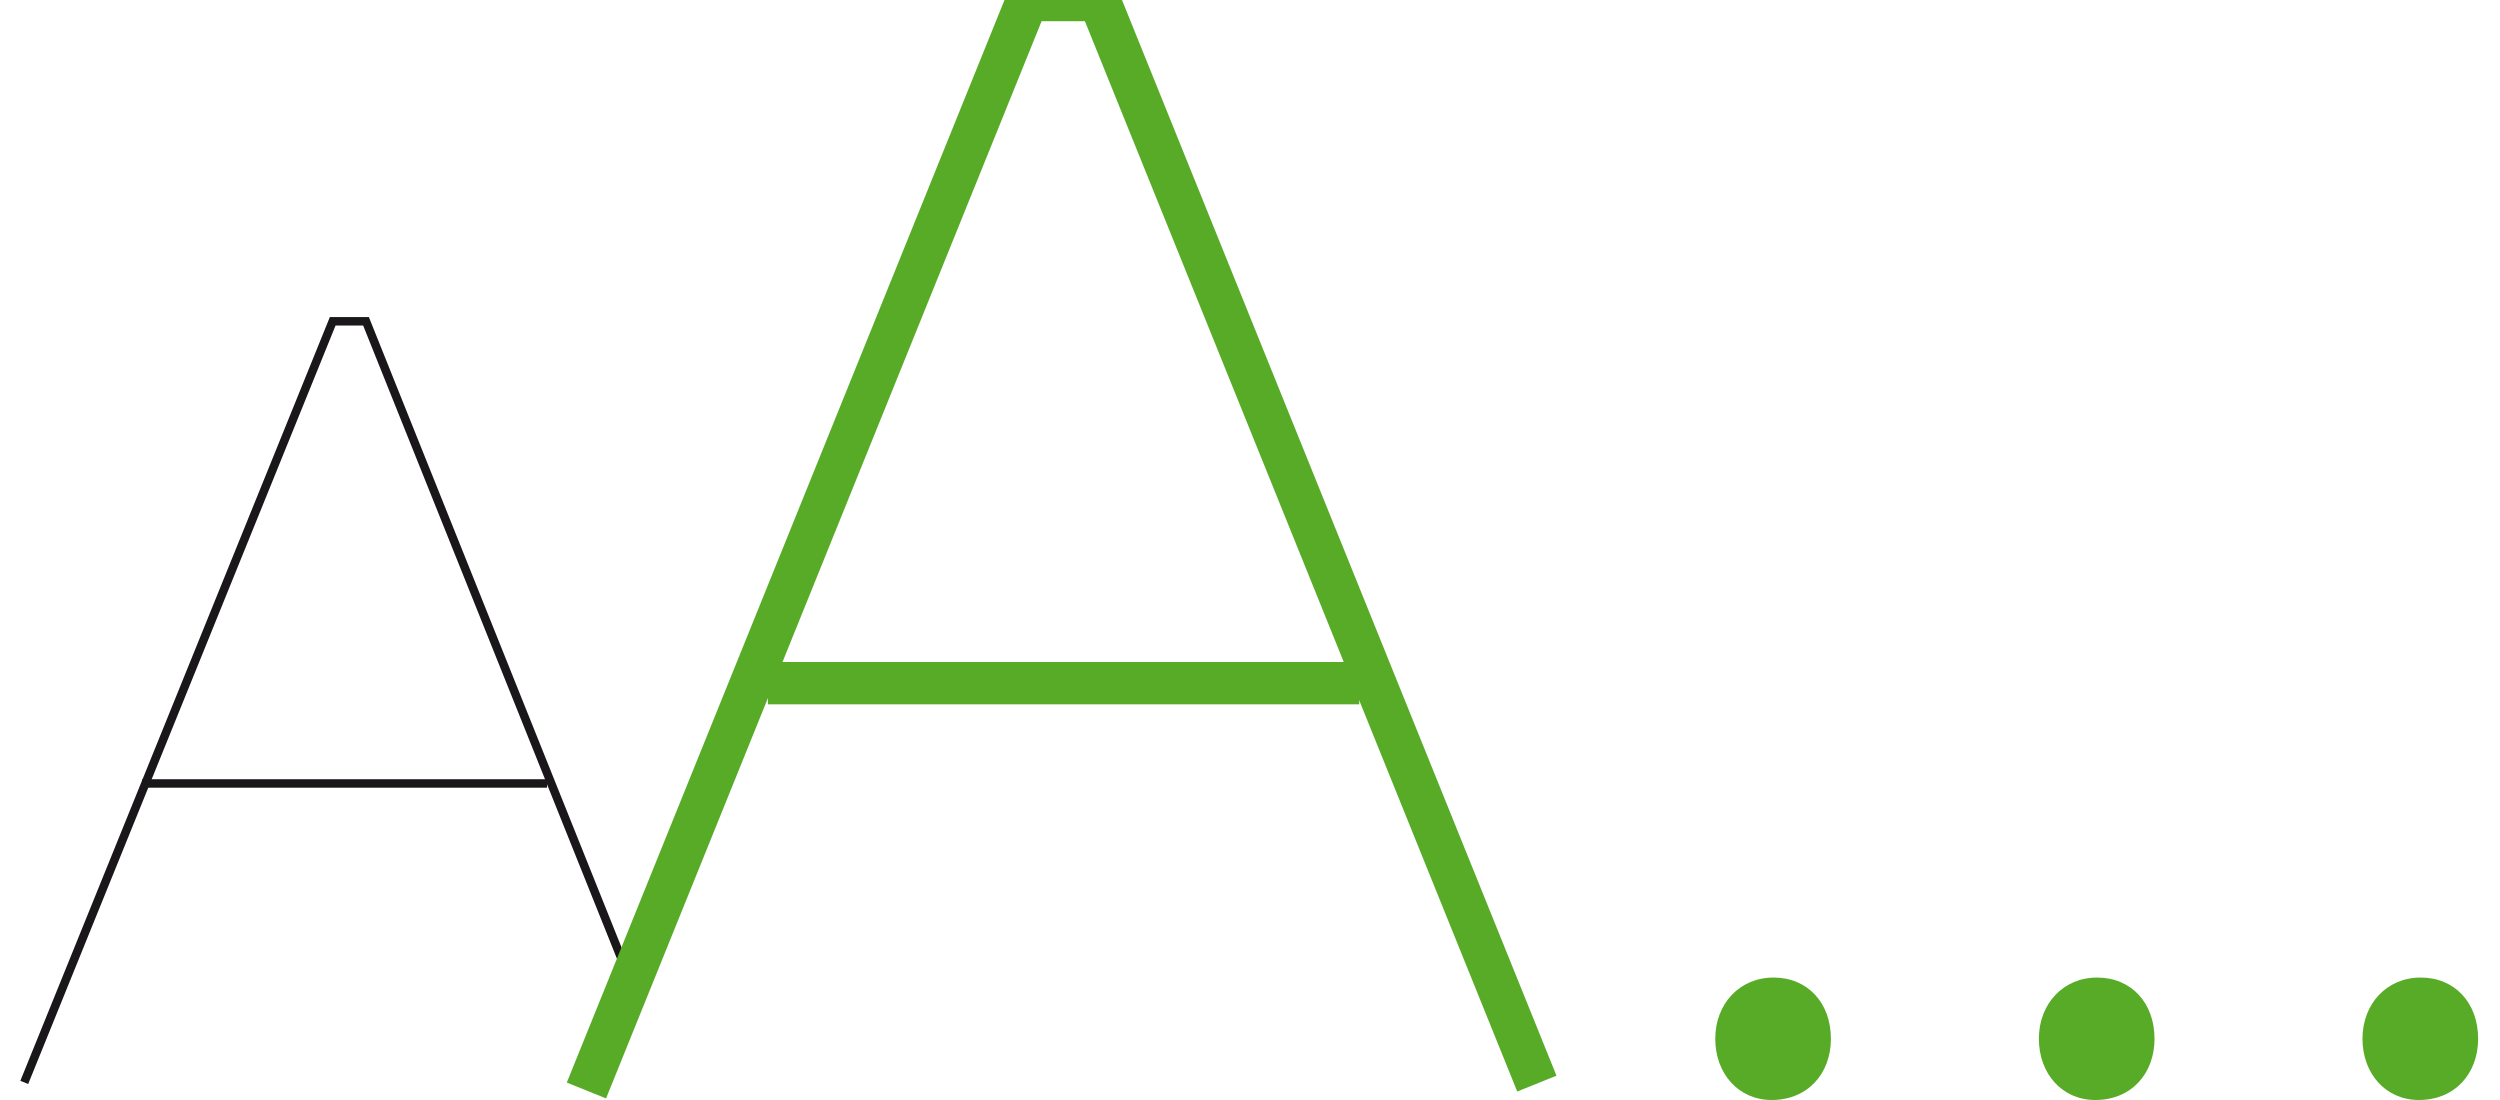 <?xml version="1.0" encoding="UTF-8" standalone="no"?> <!-- Generator: Adobe Illustrator 15.0.0, SVG Export Plug-In . SVG Version: 6.00 Build 0) --> <svg xmlns:inkscape="http://www.inkscape.org/namespaces/inkscape" xmlns:sodipodi="http://sodipodi.sourceforge.net/DTD/sodipodi-0.dtd" xmlns="http://www.w3.org/2000/svg" xmlns:svg="http://www.w3.org/2000/svg" xmlns:i="&#38;ns_ai;" version="1.1" id="Ebene_1" x="0px" y="0px" width="354.331px" height="155.906px" viewBox="0 0 354.331 155.906" overflow="inherit" xml:space="preserve" sodipodi:docname="7603ef96-cd60-4414-bdbb-a53079fd28e7.svg"><defs id="defs4"></defs> <switch id="switch4"> <g i:extraneous="self" id="g4"> <g id="g3"> <polyline fill="none" stroke="#1A171B" stroke-width="1.2" stroke-miterlimit="10" points="3.439,153.411 47.152,45.543 51.878,45.543 88.686,137.375 " id="polyline1"></polyline> <line fill="none" stroke="#1A171B" stroke-width="1.2" stroke-miterlimit="10" x1="20.138" y1="111.042" x2="77.533" y2="111.042" id="line1"></line> <polyline fill="none" stroke="#57AB27" stroke-width="6" stroke-miterlimit="10" points="83.115,154.559 145.607,0 155.788,0 217.823,153.581 " id="polyline2"></polyline> <line fill="none" stroke="#57AB27" stroke-width="6" stroke-miterlimit="10" x1="108.837" y1="96.827" x2="192.649" y2="96.827" id="line2"></line> <g id="g2"> <path fill="#57AB27" d="M243.109,147.227c0-4.957,3.443-8.676,8.265-8.676c4.819,0,8.125,3.58,8.125,8.676 c0,4.959-3.306,8.678-8.402,8.678C246.415,155.905,243.109,152.186,243.109,147.227z M288.975,147.227 c0-4.957,3.442-8.676,8.262-8.676c4.821,0,8.128,3.58,8.128,8.676c0,4.959-3.307,8.678-8.402,8.678 C292.28,155.905,288.975,152.186,288.975,147.227z M334.84,147.227c0-4.957,3.442-8.676,8.264-8.676 c4.817,0,8.126,3.58,8.126,8.676c0,4.959-3.309,8.678-8.402,8.678C338.146,155.905,334.84,152.186,334.84,147.227z" id="path2"></path> </g> </g> </g> </switch> </svg> 